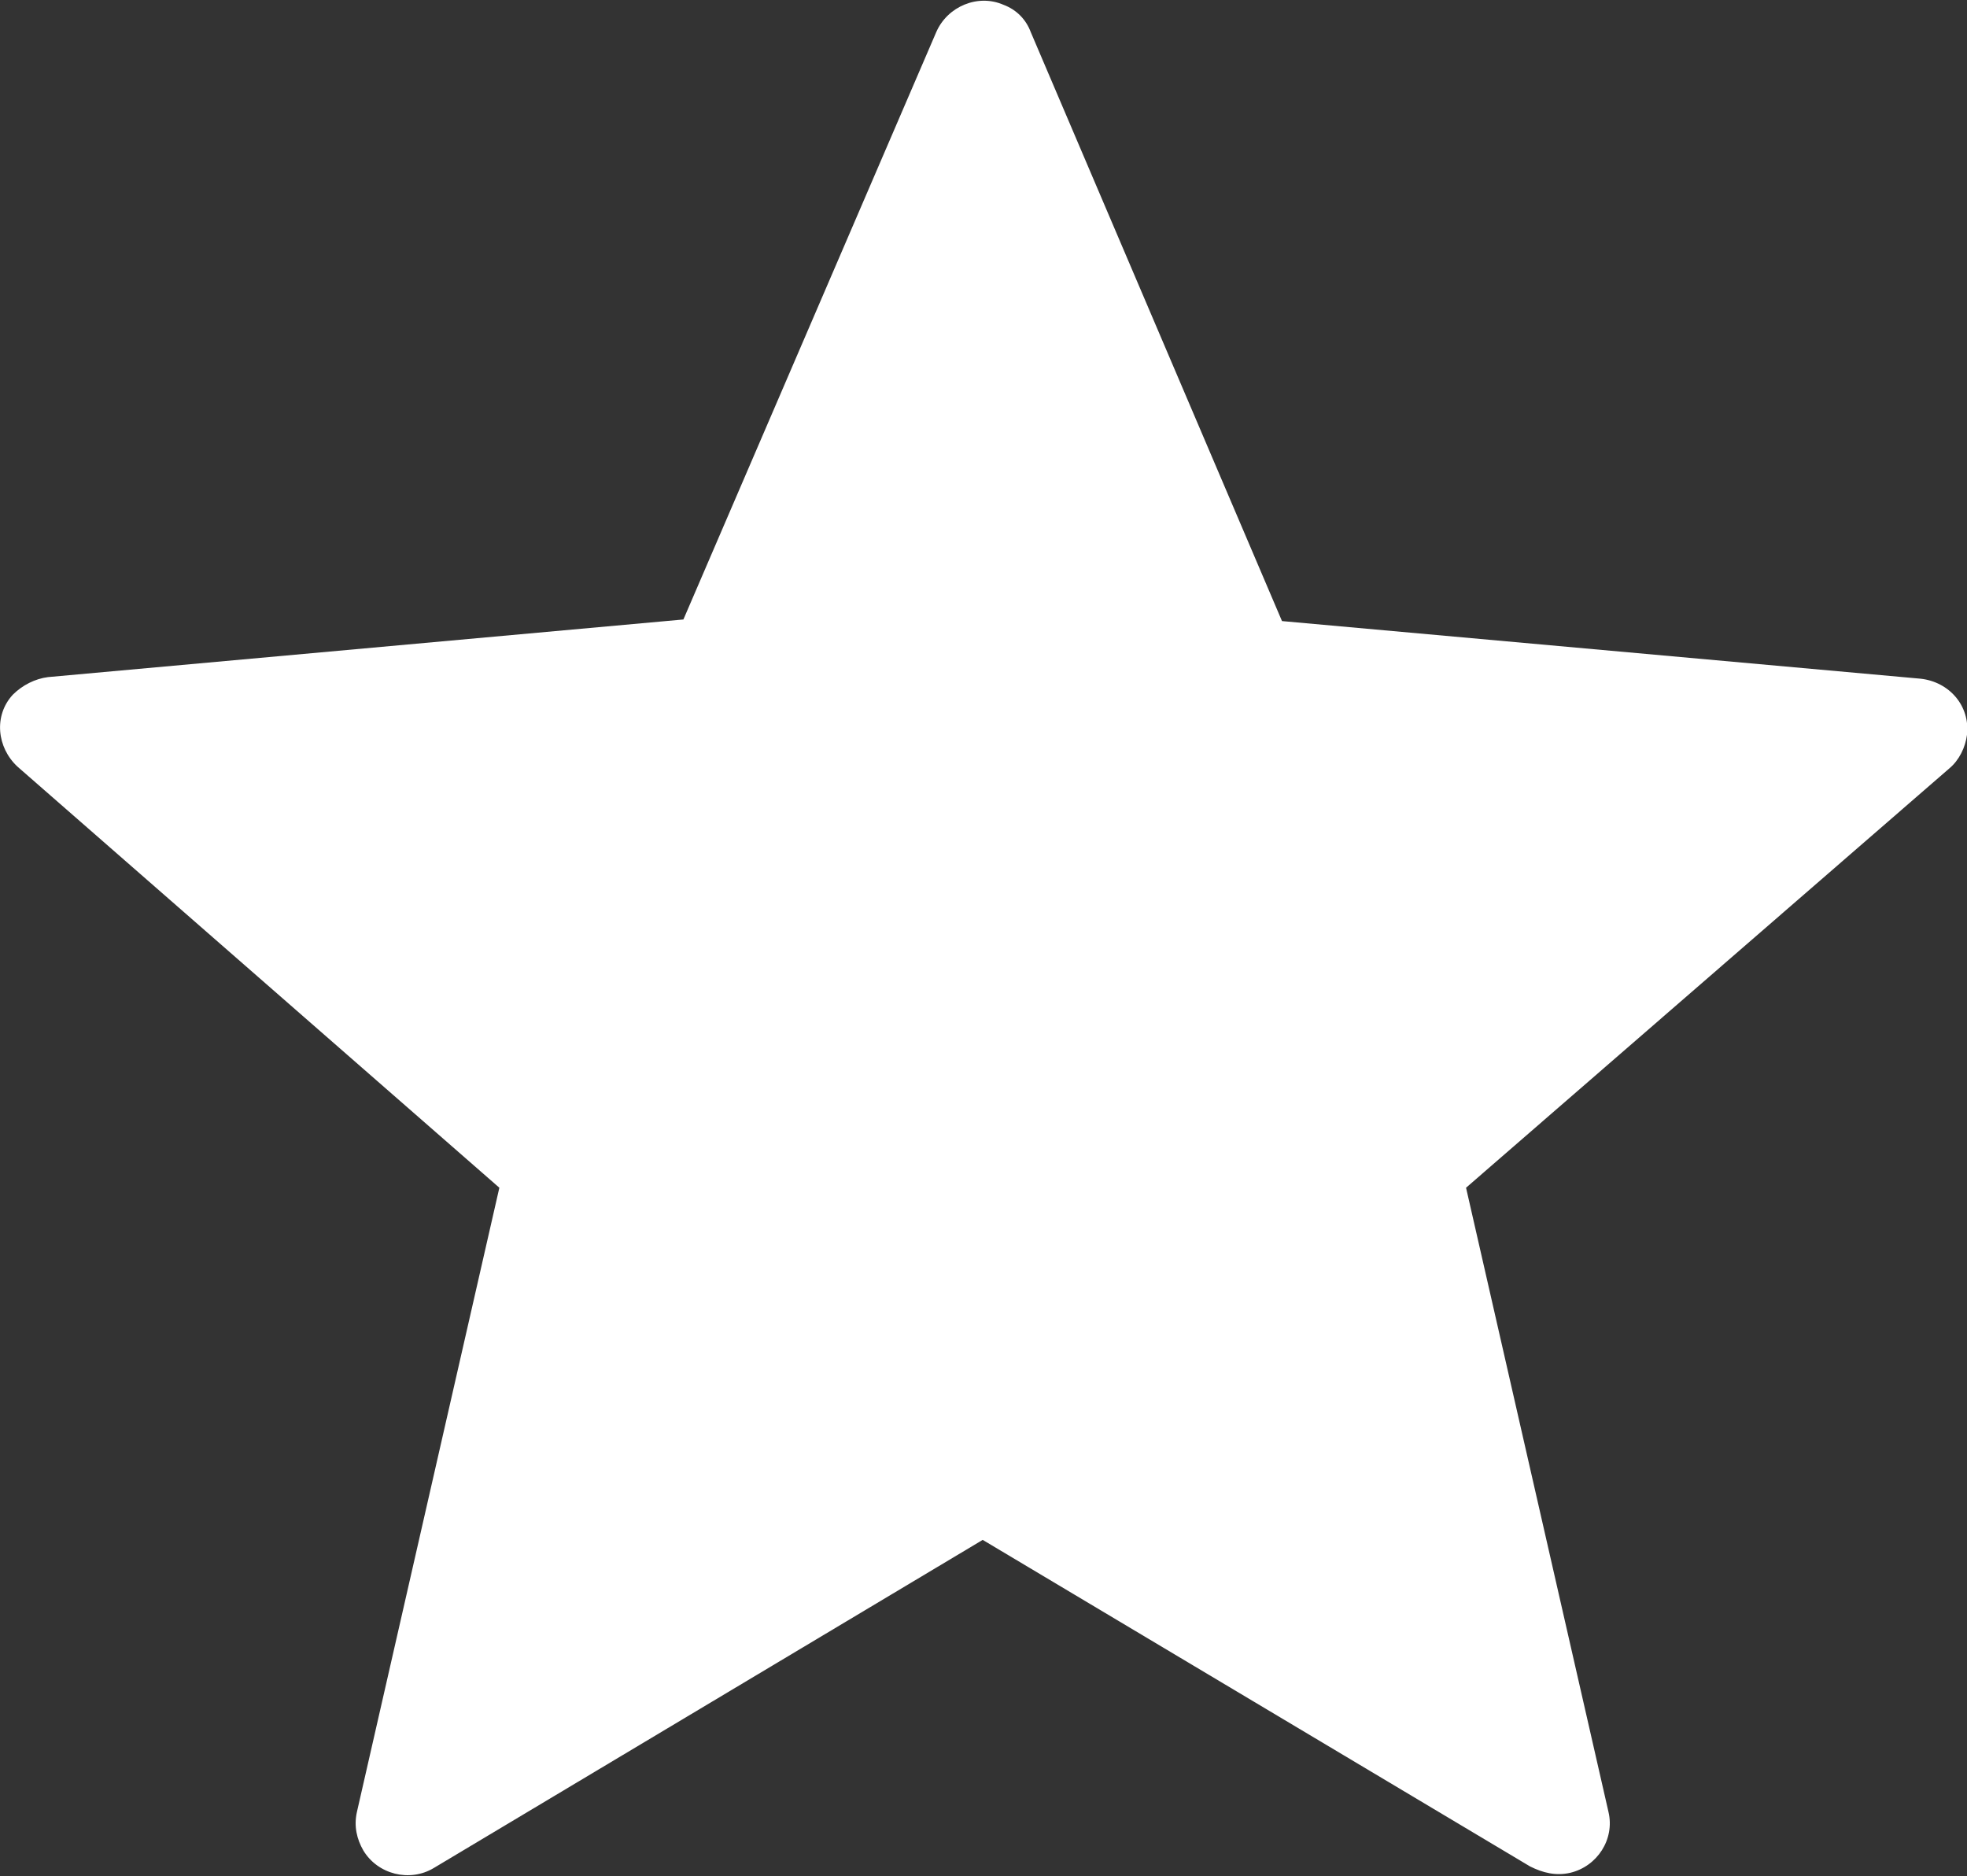 <?xml version="1.0" encoding="utf-8"?>
<!-- Generator: Adobe Illustrator 27.8.1, SVG Export Plug-In . SVG Version: 6.00 Build 0)  -->
<svg version="1.1" id="Layer_1" xmlns="http://www.w3.org/2000/svg" xmlns:xlink="http://www.w3.org/1999/xlink" x="0px" y="0px"
	 viewBox="0 0 122.9 117.2" style="enable-background:new 0 0 122.9 117.2;" xml:space="preserve">
<rect x="0" y="0" width="122.9" height="117.2" fill="#333333" stroke="none"/>
<style type="text/css">
	.st0{fill:#FFFFFF;}
</style>
<path class="st0" d="M64.4,2l15.7,36.8l39.9,3.6c1.8,0.2,3.1,1.7,2.9,3.5c-0.1,0.8-0.5,1.6-1.1,2.1l0,0L91.6,74.2l8.9,39
	c0.4,1.7-0.7,3.4-2.4,3.8c-0.9,0.2-1.7,0-2.5-0.4L61.4,96.2l-34.3,20.5c-1.5,0.9-3.5,0.4-4.4-1.1c-0.4-0.7-0.6-1.5-0.4-2.4l0,0
	l8.9-39L1.1,47.9c-1.3-1.2-1.5-3.2-0.3-4.5c0.6-0.6,1.4-1,2.2-1.1l39.7-3.6L58.5,2c0.7-1.6,2.6-2.4,4.2-1.7
	C63.5,0.6,64.1,1.2,64.4,2z"/>
</svg>
